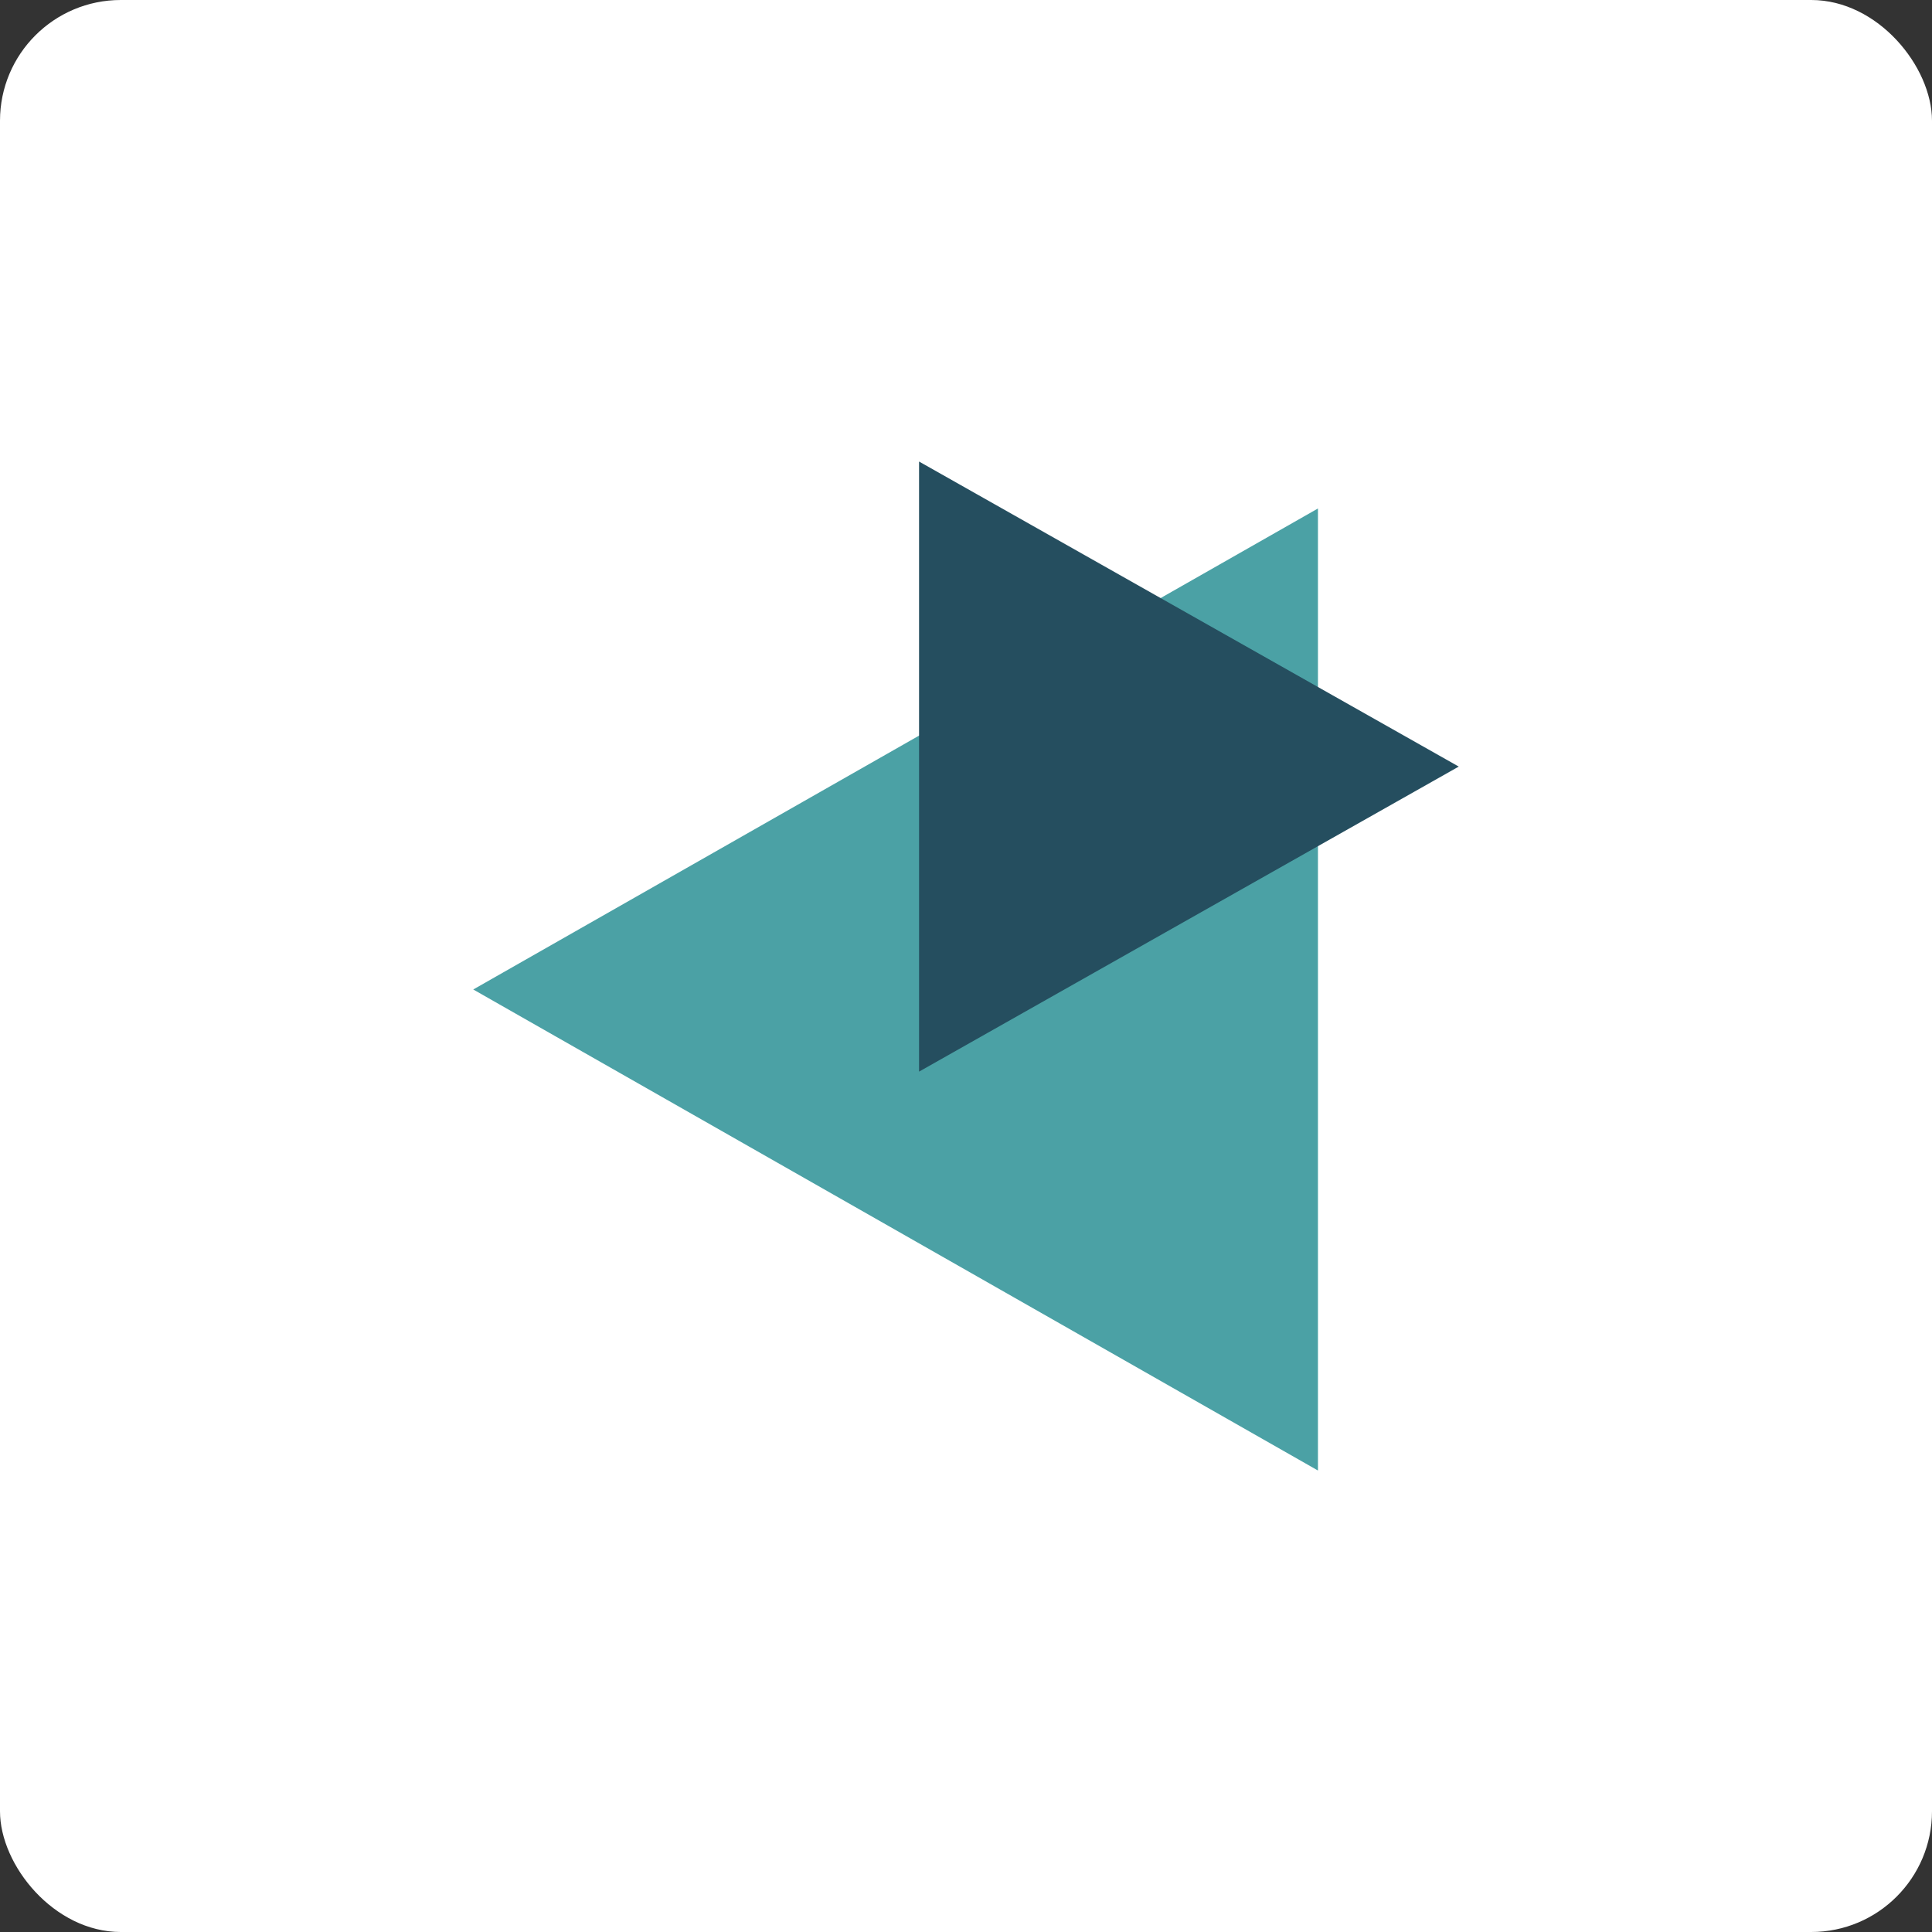 <?xml version="1.0" encoding="UTF-8"?>
<svg xmlns="http://www.w3.org/2000/svg" width="64" height="64" viewBox="0 0 64 64" fill="none">
  <rect x="0" y="0" width="64" height="64" fill="#333333" stroke="none"/>
  <rect width="64" height="64" rx="4" fill="white"></rect>
  <path fill-rule="evenodd" clip-rule="evenodd" d="M15.677 32.778L43.659 16.844V48.713L15.677 32.778Z" fill="#4BA1A5"></path>
  <path fill-rule="evenodd" clip-rule="evenodd" d="M30.445 35.499V15.289L48.323 25.394L30.445 35.499Z" fill="#254E5F"></path>
</svg>

